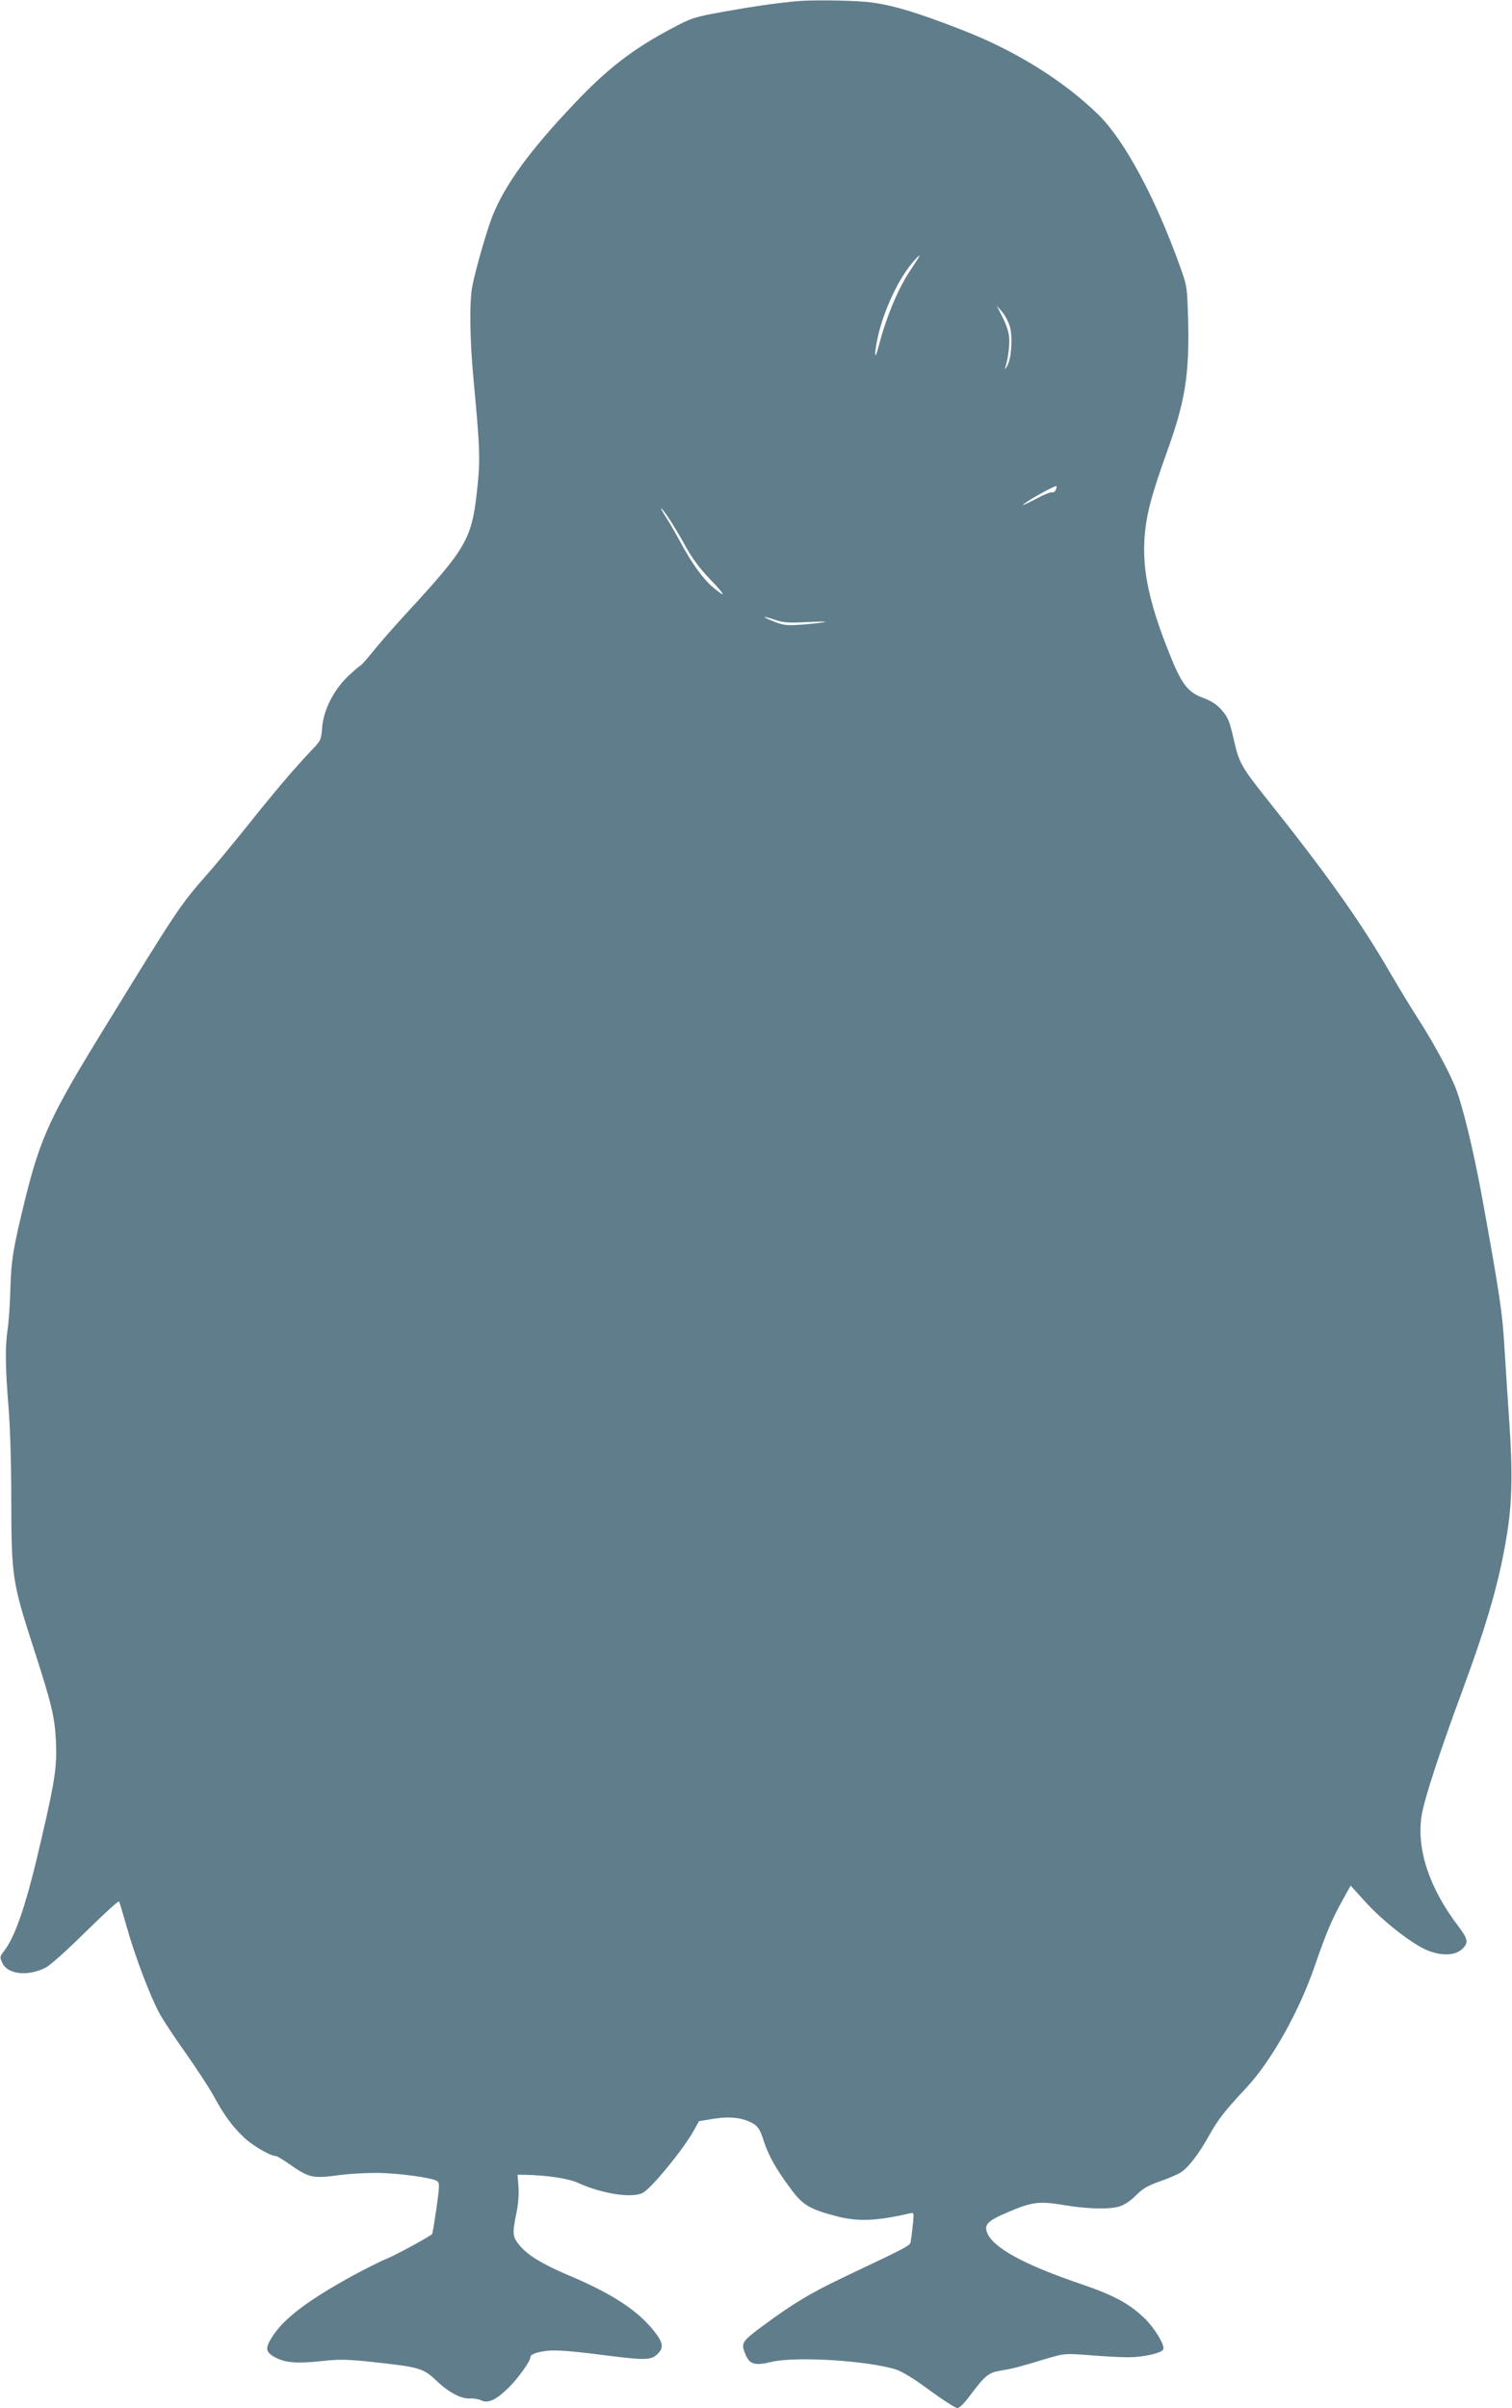 <?xml version="1.0" standalone="no"?>
<!DOCTYPE svg PUBLIC "-//W3C//DTD SVG 20010904//EN"
 "http://www.w3.org/TR/2001/REC-SVG-20010904/DTD/svg10.dtd">
<svg version="1.0" xmlns="http://www.w3.org/2000/svg"
 width="804pt" height="1280pt" viewBox="0 0 804 1280"
 preserveAspectRatio="xMidYMid meet">
<g transform="translate(0,1280) scale(0.1,-0.1)"
fill="#607d8b" stroke="none">
<path d="M4230 12793 c-113 -11 -225 -27 -375 -54 -161 -29 -176 -33 -275 -86
-211 -110 -352 -219 -530 -408 -237 -250 -366 -429 -432 -595 -31 -79 -92
-293 -107 -374 -16 -90 -13 -287 9 -516 31 -328 34 -407 20 -536 -30 -291 -49
-326 -389 -695 -62 -68 -139 -155 -169 -194 -31 -38 -61 -72 -67 -74 -5 -2
-35 -28 -66 -57 -75 -72 -130 -181 -136 -272 -5 -65 -7 -69 -58 -122 -93 -98
-198 -222 -336 -395 -75 -94 -175 -215 -224 -270 -137 -156 -157 -186 -540
-810 -285 -463 -338 -577 -419 -900 -66 -269 -76 -328 -81 -491 -2 -82 -9
-178 -15 -214 -13 -90 -12 -195 5 -405 9 -106 15 -308 15 -490 1 -418 4 -441
120 -800 94 -291 110 -357 117 -481 7 -138 -3 -212 -74 -517 -79 -346 -137
-522 -200 -606 -25 -32 -25 -34 -10 -66 29 -60 135 -72 229 -24 25 12 114 92
214 191 95 93 174 166 177 161 3 -4 21 -66 41 -136 44 -156 125 -369 173 -457
19 -36 82 -131 139 -211 57 -81 125 -184 150 -230 59 -108 101 -164 164 -223
45 -42 137 -96 166 -96 6 0 36 -18 68 -40 111 -78 127 -81 276 -61 46 6 131
11 188 11 112 0 302 -25 327 -44 13 -10 12 -26 -4 -144 -11 -73 -21 -135 -23
-137 -15 -15 -191 -110 -241 -131 -34 -13 -120 -57 -192 -96 -231 -128 -354
-221 -416 -317 -40 -62 -38 -82 11 -110 54 -30 118 -36 252 -21 96 10 136 9
268 -5 250 -27 271 -33 340 -99 66 -63 134 -99 183 -95 18 1 44 -4 58 -11 35
-16 78 4 143 68 48 46 116 141 116 161 0 17 33 29 95 36 40 4 125 -2 259 -19
254 -33 285 -33 320 -1 39 36 33 65 -25 135 -86 104 -221 191 -444 285 -139
59 -215 105 -260 157 -40 48 -42 63 -19 174 10 48 14 103 11 141 l-5 63 32 0
c122 -2 238 -19 292 -44 125 -57 285 -82 342 -52 47 25 219 235 274 336 l25
45 79 13 c89 14 157 5 211 -27 24 -15 36 -34 53 -88 28 -84 65 -150 142 -254
66 -90 101 -111 245 -149 114 -30 213 -26 391 15 22 5 22 4 17 -52 -4 -32 -8
-72 -11 -88 -5 -34 24 -18 -369 -205 -167 -80 -259 -135 -417 -252 -115 -85
-119 -92 -94 -153 22 -53 50 -61 137 -40 127 31 510 8 663 -40 34 -11 98 -50
180 -111 71 -52 137 -94 147 -94 11 0 39 28 72 73 77 102 94 116 163 127 61
10 96 19 247 65 87 25 92 26 220 16 72 -6 165 -11 207 -11 76 0 174 21 185 41
13 20 -49 121 -107 174 -80 74 -159 116 -332 175 -300 102 -463 191 -496 270
-19 45 1 65 109 111 128 55 166 60 298 38 127 -21 240 -24 297 -7 25 8 58 30
86 58 35 36 63 52 125 74 44 15 95 37 113 48 40 25 96 97 152 198 49 87 82
129 196 251 136 146 283 408 367 654 58 168 89 242 144 341 l45 81 78 -86 c93
-103 249 -225 332 -259 76 -30 146 -27 183 8 35 33 31 53 -18 118 -155 202
-225 410 -198 588 12 85 96 340 222 681 129 350 194 576 233 822 26 160 30
328 12 586 -9 132 -21 319 -27 415 -10 174 -28 289 -115 769 -48 265 -109 516
-149 611 -38 91 -122 243 -195 356 -36 55 -101 163 -145 238 -161 279 -341
531 -660 931 -128 160 -146 191 -170 295 -27 118 -33 135 -70 177 -24 28 -52
46 -94 62 -85 31 -118 73 -184 240 -114 284 -149 469 -127 655 12 106 40 203
113 408 99 273 121 411 115 695 -5 187 -5 189 -42 293 -130 365 -297 675 -435
810 -184 180 -439 339 -718 448 -255 100 -397 141 -517 152 -105 9 -299 11
-376 3z m653 -1365 c-4 -7 -26 -40 -47 -72 -64 -98 -126 -248 -166 -405 -19
-71 -22 -39 -5 45 29 140 104 306 182 402 32 39 54 57 36 30z m487 -364 c16
-57 8 -170 -14 -209 -10 -17 -14 -21 -11 -10 17 52 26 133 20 172 -3 24 -19
69 -36 101 l-29 57 29 -33 c16 -19 34 -54 41 -78z m244 -868 c-4 -9 -12 -15
-19 -13 -6 3 -44 -12 -83 -33 -40 -21 -72 -36 -72 -34 0 10 171 106 178 100 1
-2 0 -11 -4 -20z m-2056 -153 c21 -32 61 -98 88 -148 33 -60 75 -117 128 -172
84 -88 91 -106 20 -47 -51 41 -114 127 -174 239 -24 44 -58 104 -77 133 -44
70 -33 66 15 -5z m567 -539 c38 -13 71 -16 157 -11 61 3 108 4 106 1 -3 -2
-51 -8 -107 -13 -91 -7 -109 -6 -155 11 -80 31 -81 39 -1 12z"/>
</g>
</svg>
